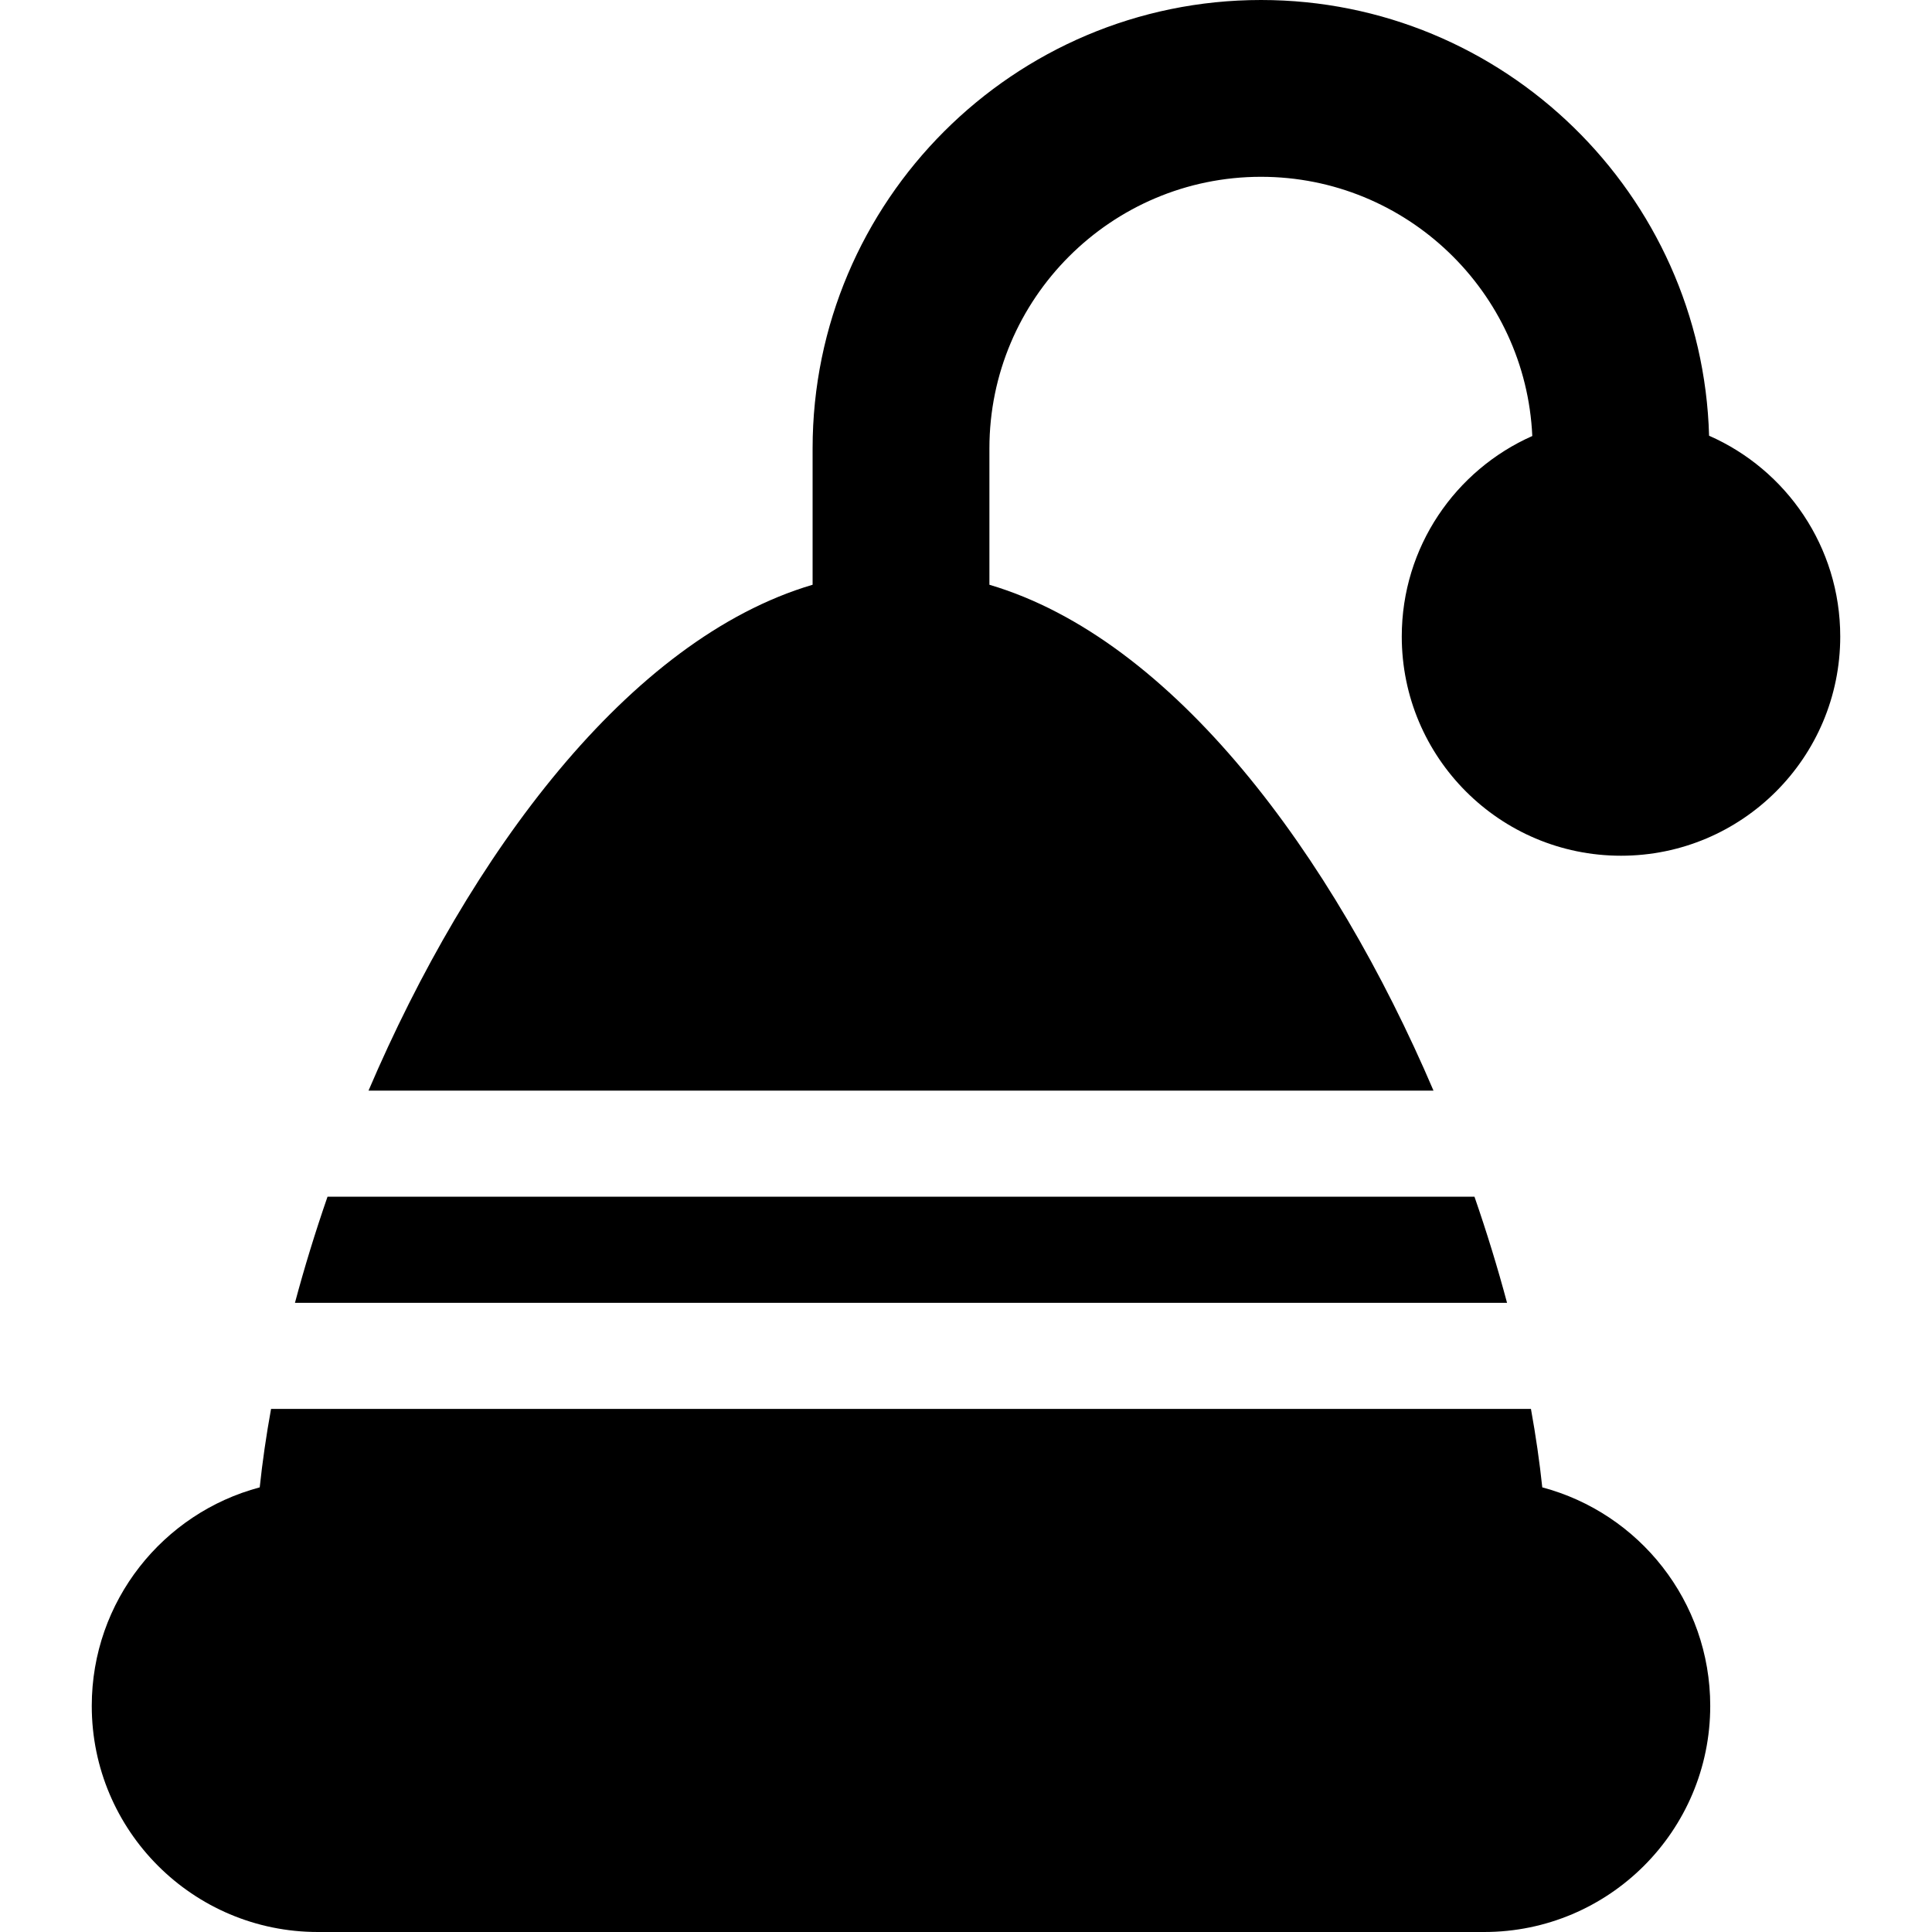 <?xml version="1.0" encoding="iso-8859-1"?>
<!-- Generator: Adobe Illustrator 18.0.0, SVG Export Plug-In . SVG Version: 6.00 Build 0)  -->
<!DOCTYPE svg PUBLIC "-//W3C//DTD SVG 1.1//EN" "http://www.w3.org/Graphics/SVG/1.1/DTD/svg11.dtd">
<svg version="1.1" id="Capa_1" xmlns="http://www.w3.org/2000/svg" xmlns:xlink="http://www.w3.org/1999/xlink" x="0px" y="0px"
	 viewBox="0 0 273.185 273.185" style="enable-background:new 0 0 273.185 273.185;" xml:space="preserve">
<g>
	<path d="M218.078,210.314c-0.38-3.585-0.913-7.292-1.603-11.096H38.327c-0.69,3.804-1.223,7.511-1.603,11.096
		c-13.672,3.629-23.749,16.085-23.749,30.899c0,17.658,14.314,31.972,31.972,31.972h164.908c17.658,0,31.972-14.314,31.972-31.972
		C241.827,226.399,231.75,213.943,218.078,210.314z"/>
	<path d="M241.664,61.611C240.709,27.479,212.665,0,178.306,0c-34.961,0-63.404,28.443-63.404,63.404v19.28
		c-26.026,7.685-48.56,38.232-62.795,71.533h150.591c-14.235-33.302-36.769-63.849-62.795-71.533v-19.28
		C139.901,42.229,157.13,25,178.306,25c20.588,0,37.44,16.287,38.36,36.652C205.796,66.469,198.21,77.346,198.21,90
		c0,17.121,13.879,31,31,31c17.121,0,31-13.879,31-31C260.21,77.311,252.582,66.408,241.664,61.611z"/>
	<path d="M208.492,169.218H46.311c-1.741,5.029-3.282,10.05-4.604,15h171.389C211.773,179.268,210.232,174.246,208.492,169.218z"/>
</g>
<g>
</g>
<g>
</g>
<g>
</g>
<g>
</g>
<g>
</g>
<g>
</g>
<g>
</g>
<g>
</g>
<g>
</g>
<g>
</g>
<g>
</g>
<g>
</g>
<g>
</g>
<g>
</g>
<g>
</g>
</svg>

